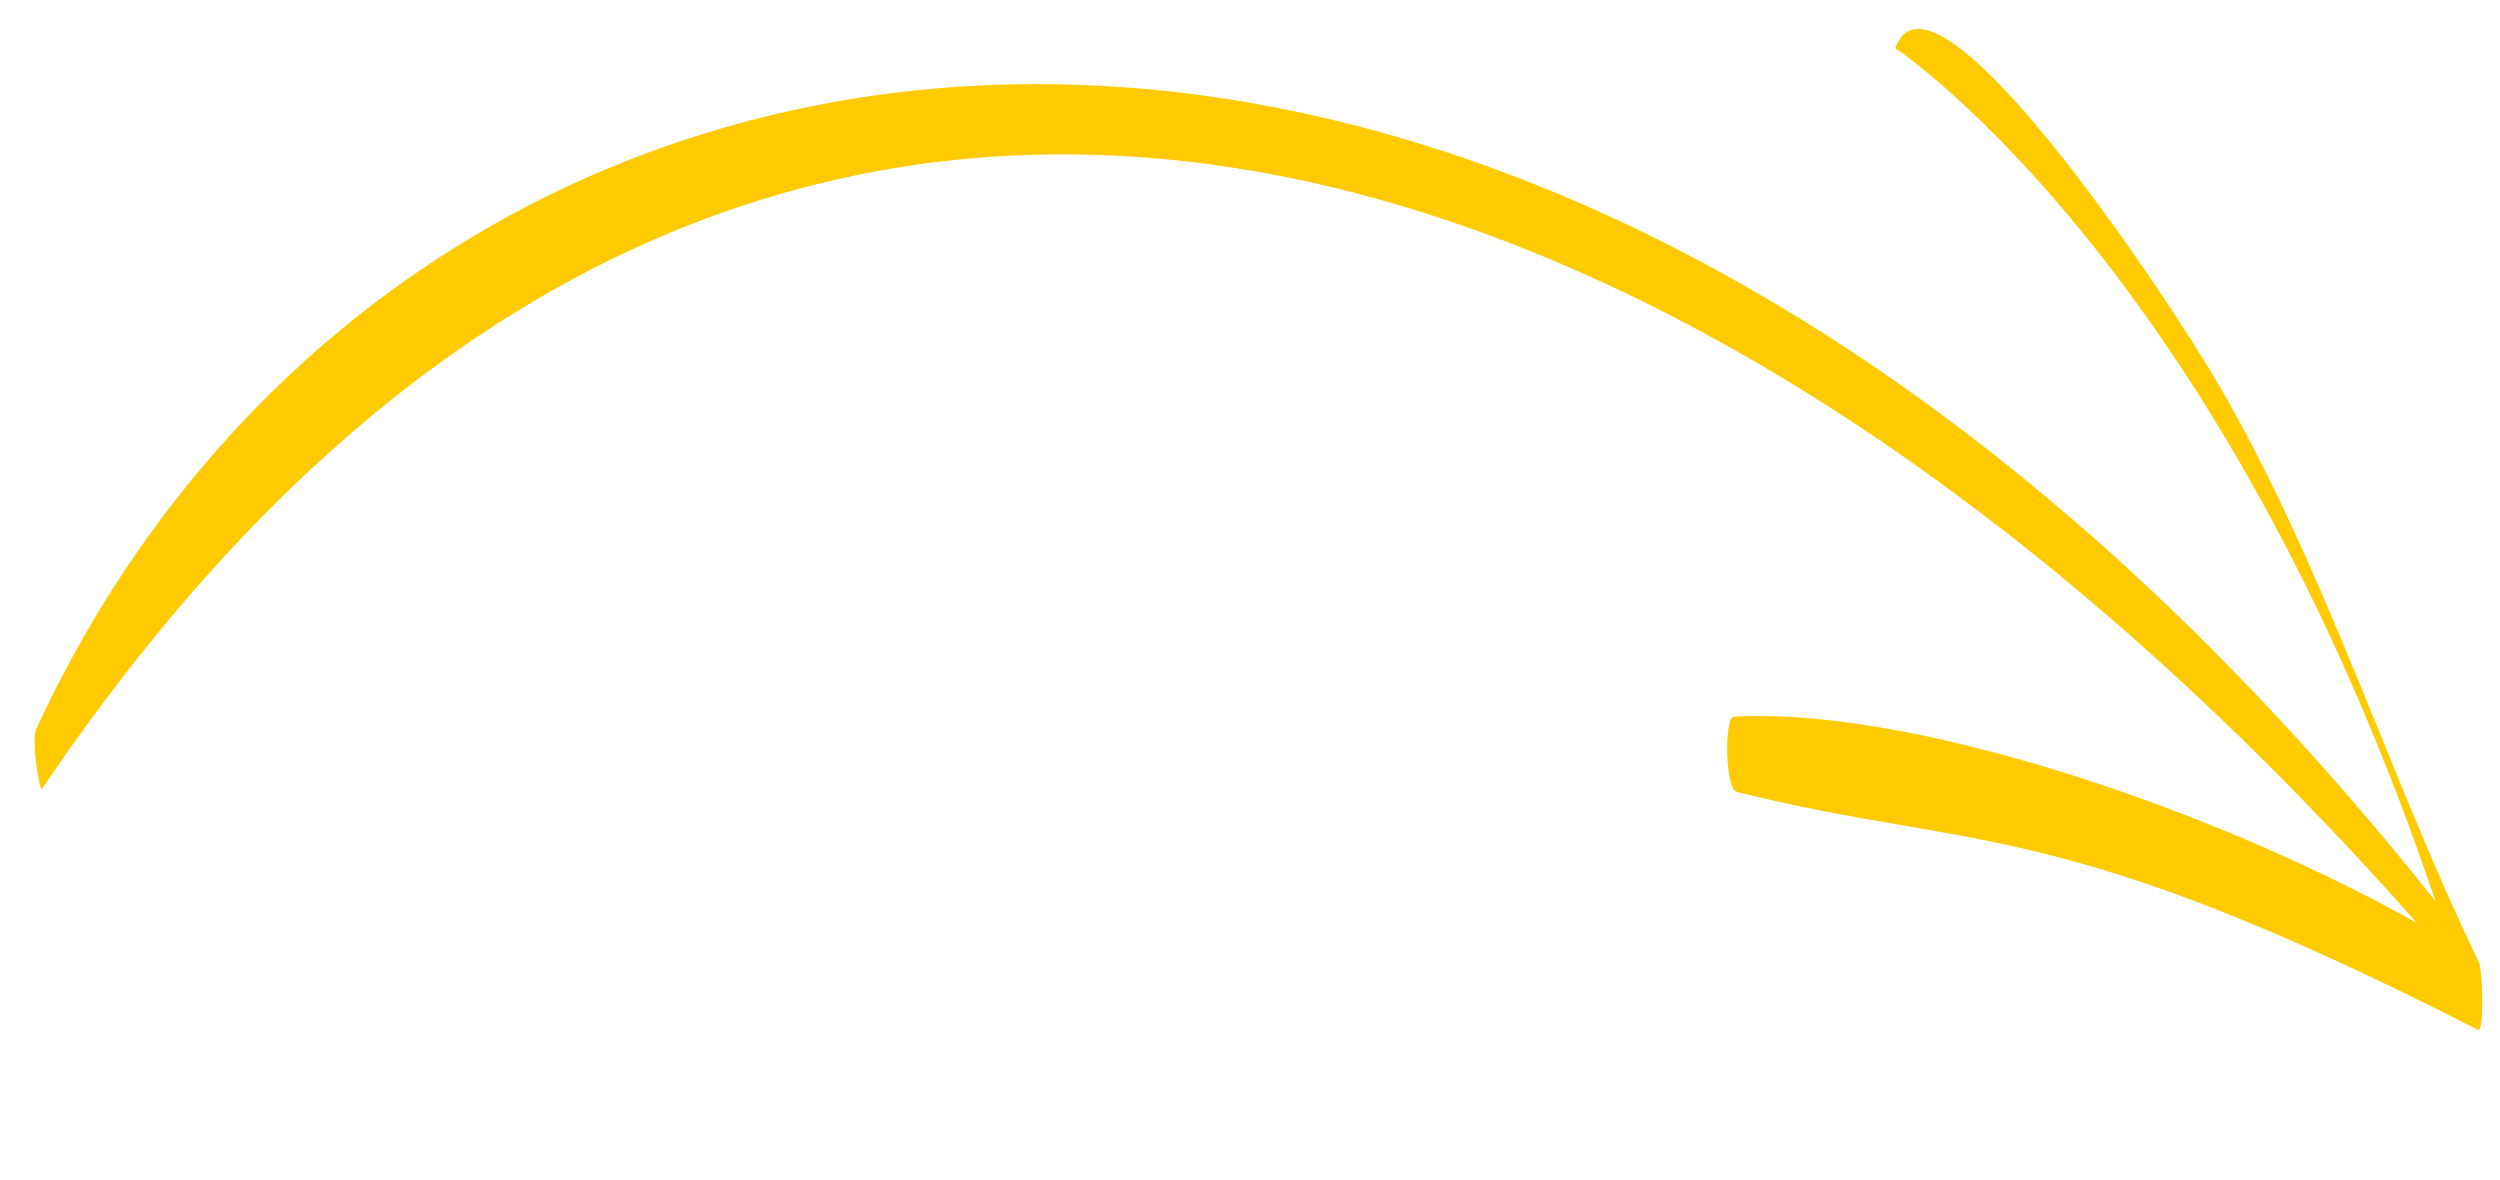 <?xml version="1.0" encoding="UTF-8"?> <svg xmlns="http://www.w3.org/2000/svg" width="142" height="67" viewBox="0 0 142 67" fill="none"> <path d="M139.455 54.929C97.346 5.708 41.821 -13.608 2.377 44.82C2.267 44.983 1.746 42.091 2.07 41.381C22.864 -3.589 86.818 -15.019 139.493 52.66C139.834 53.092 139.532 55.017 139.455 54.929Z" fill="#FFCA00"></path> <path d="M107.65 2.734C109.748 -3.173 122.98 16.607 126.083 21.959C132.098 32.344 135.609 43.886 140.806 54.677C141.005 55.117 141.113 58.678 140.746 58.496C116.754 46.213 112.135 48.356 98.64 44.977C97.989 44.821 97.923 40.742 98.484 40.71C109.547 40.08 129.141 47.111 140.6 54.403C140.577 55.676 140.562 56.949 140.54 58.222C128.449 16.452 107.65 2.734 107.65 2.734Z" fill="#FFCA00"></path> </svg> 